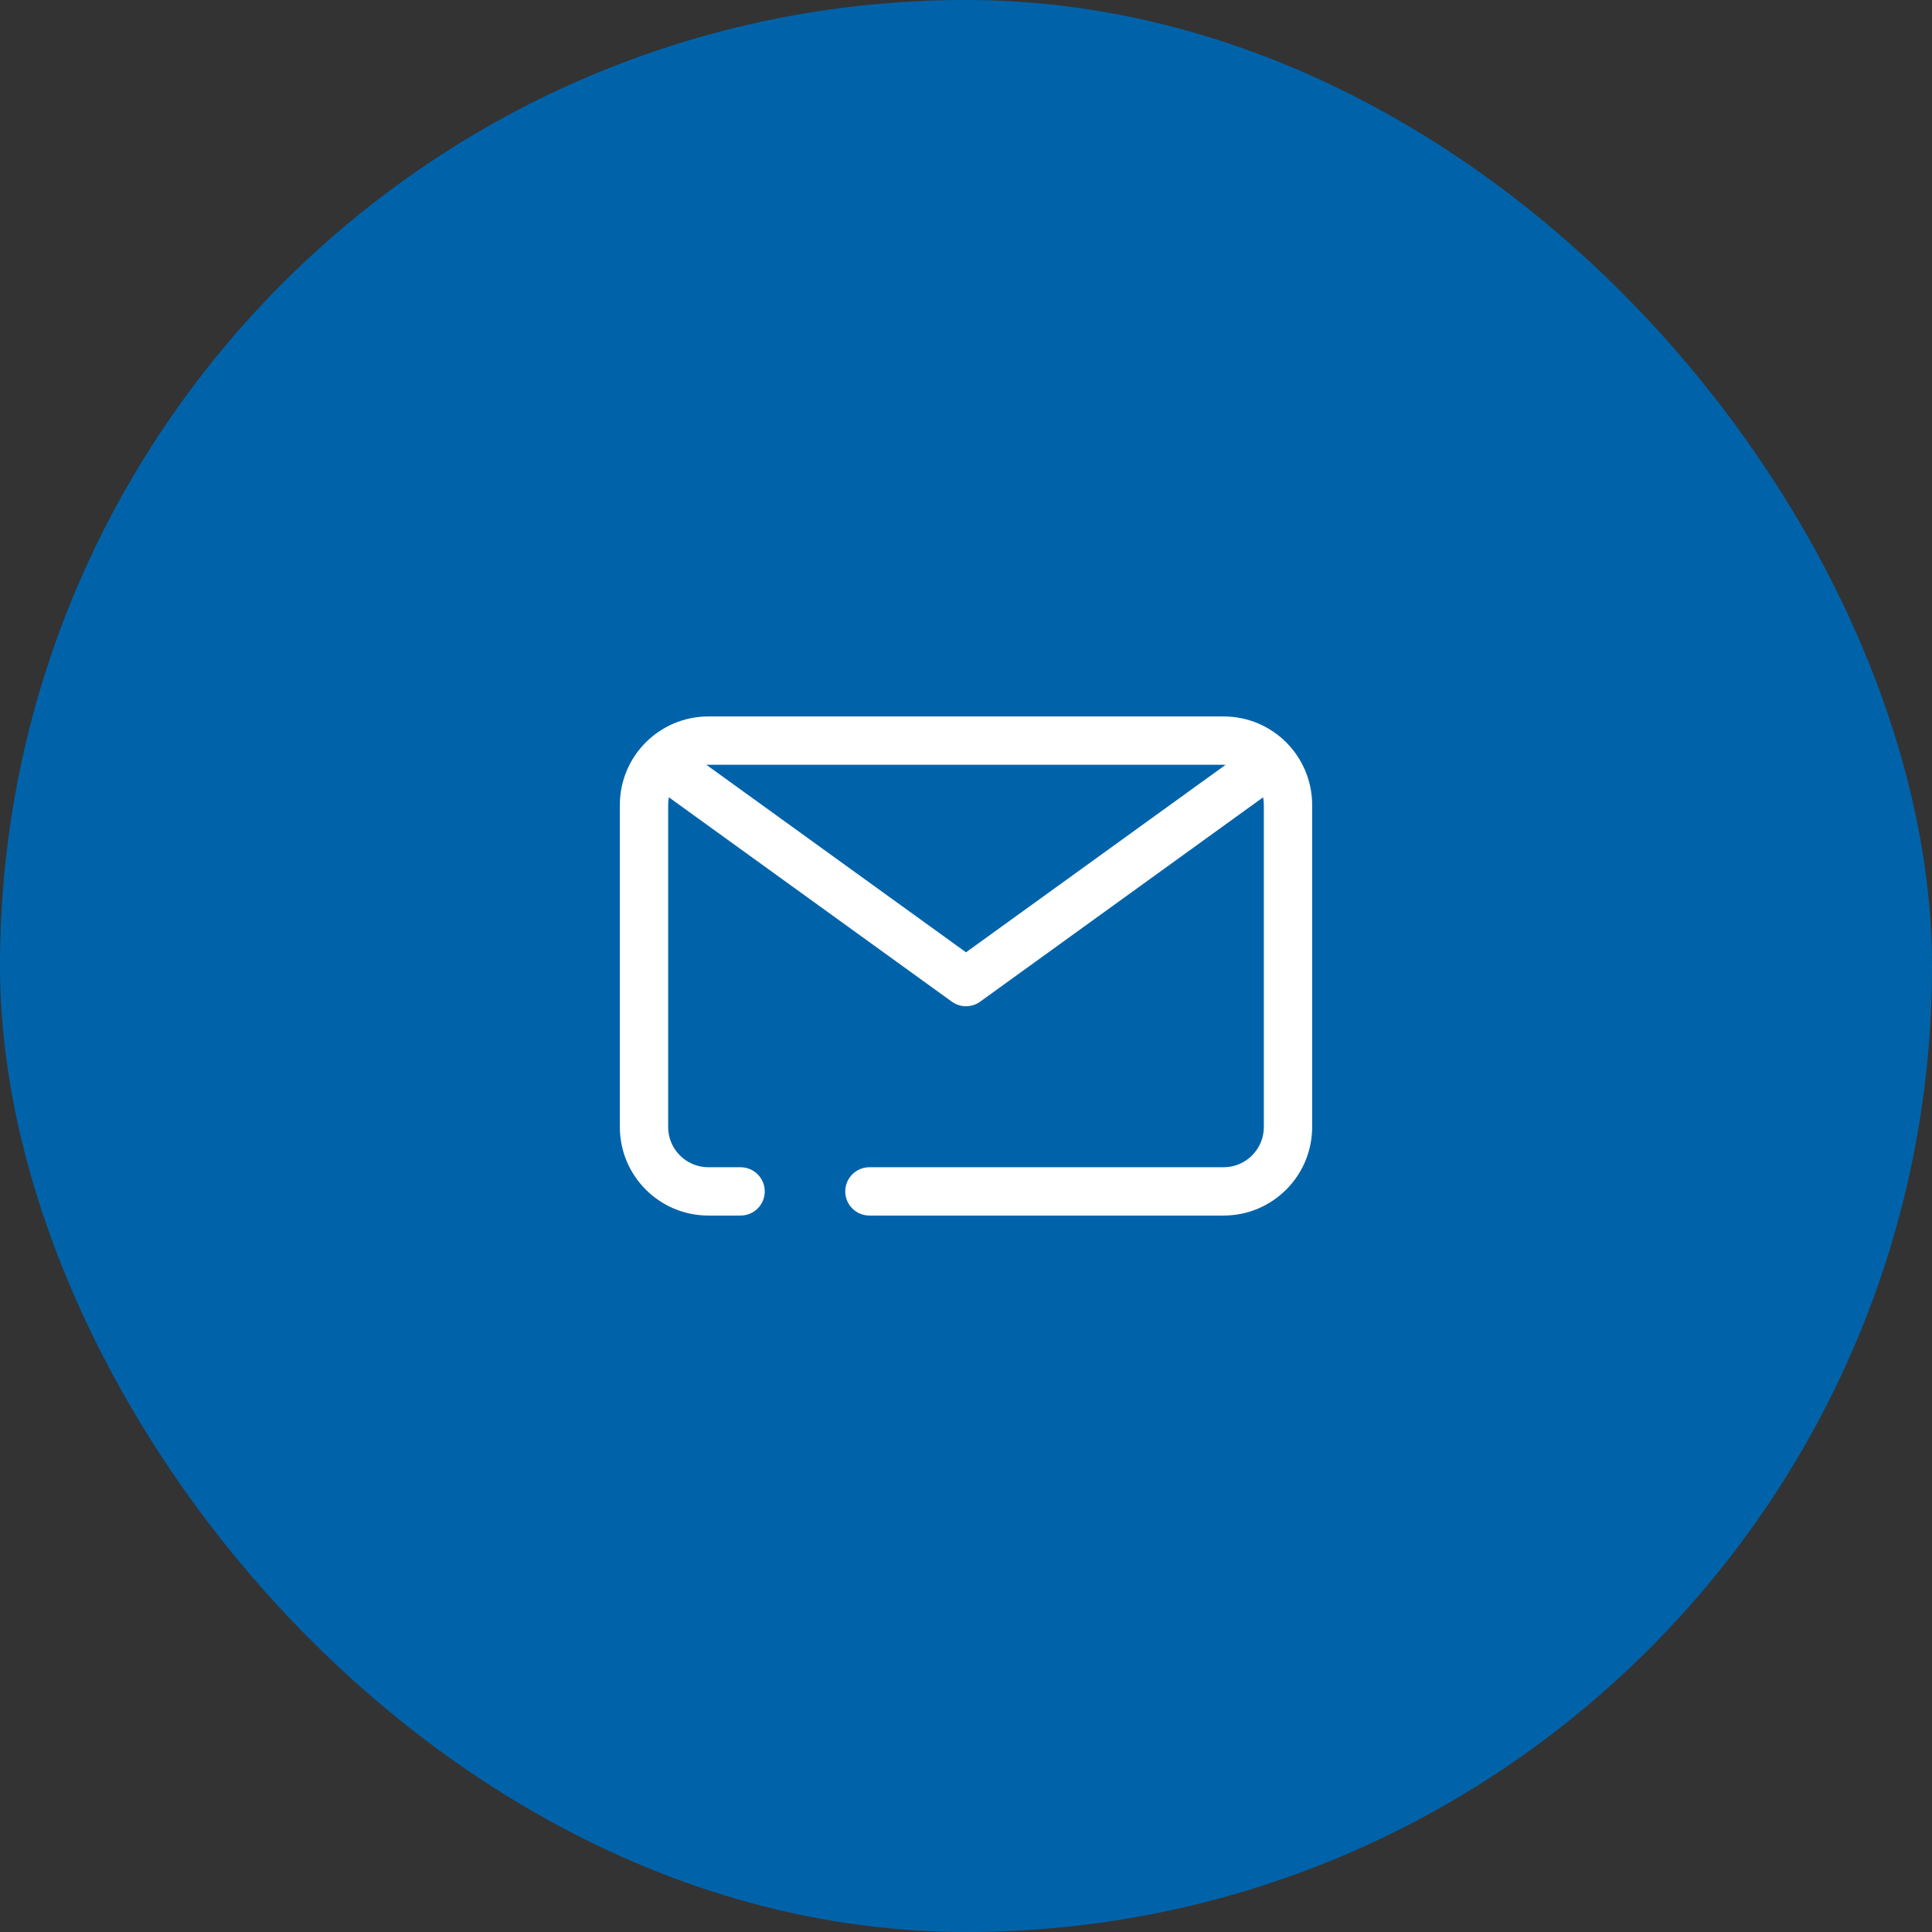 <svg width="60" height="60" viewBox="0 0 60 60" fill="none" xmlns="http://www.w3.org/2000/svg">
<rect x="0" y="0" width="60" height="60" fill="#333333" stroke="none"/>
<rect width="60" height="60" rx="30" fill="#0063AA"/>
<path fill-rule="evenodd" clip-rule="evenodd" d="M19.25 25C19.25 23.481 20.481 22.25 22 22.25H38C39.519 22.25 40.75 23.481 40.75 25V35C40.75 36.519 39.519 37.75 38 37.75H27C26.586 37.75 26.25 37.414 26.25 37C26.25 36.586 26.586 36.25 27 36.25H38C38.69 36.25 39.25 35.69 39.25 35V25C39.25 24.31 38.69 23.75 38 23.75H22C21.31 23.75 20.75 24.31 20.75 25V35C20.75 35.69 21.31 36.25 22 36.25H23C23.414 36.25 23.75 36.586 23.75 37C23.75 37.414 23.414 37.75 23 37.75H22C20.481 37.75 19.25 36.519 19.25 35V25Z" fill="white"/>
<path fill-rule="evenodd" clip-rule="evenodd" d="M20.392 23.561C20.635 23.225 21.103 23.149 21.439 23.392L30 29.575L38.561 23.392C38.897 23.149 39.365 23.225 39.608 23.561C39.851 23.897 39.775 24.366 39.439 24.608L30.439 31.108C30.177 31.297 29.823 31.297 29.561 31.108L20.561 24.608C20.225 24.366 20.149 23.897 20.392 23.561Z" fill="white"/>
</svg>

